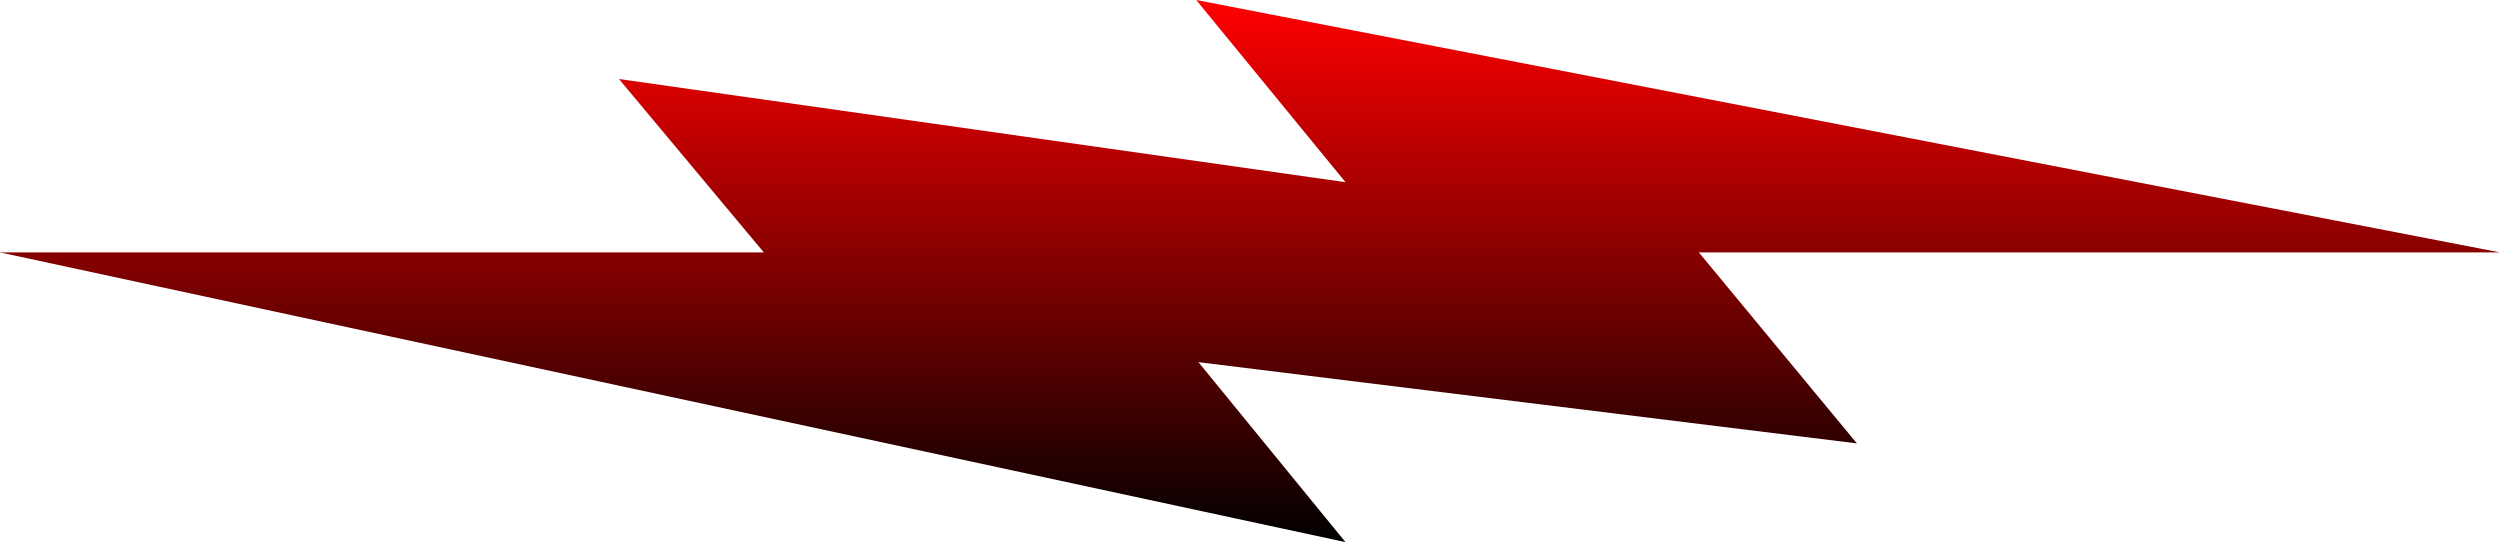 <svg xmlns="http://www.w3.org/2000/svg" xmlns:xlink="http://www.w3.org/1999/xlink" width="526.258" height="114.123" viewBox="0 0 526.258 114.123">
  <defs>
    <linearGradient id="linear-gradient" x1="0.5" x2="0.5" y2="1" gradientUnits="objectBoundingBox">
      <stop offset="0" stop-color="red"/>
      <stop offset="1"/>
    </linearGradient>
  </defs>
  <path id="Path_1184" data-name="Path 1184" d="M251.807,0l31.42,38.349L130.294,16.633l30.493,36.5H0l283.228,60.986L252.272,76.236l138.609,17.1L357.615,53.136H526.258Z" transform="translate(0 0)" fill="url(#linear-gradient)"/>
</svg>
